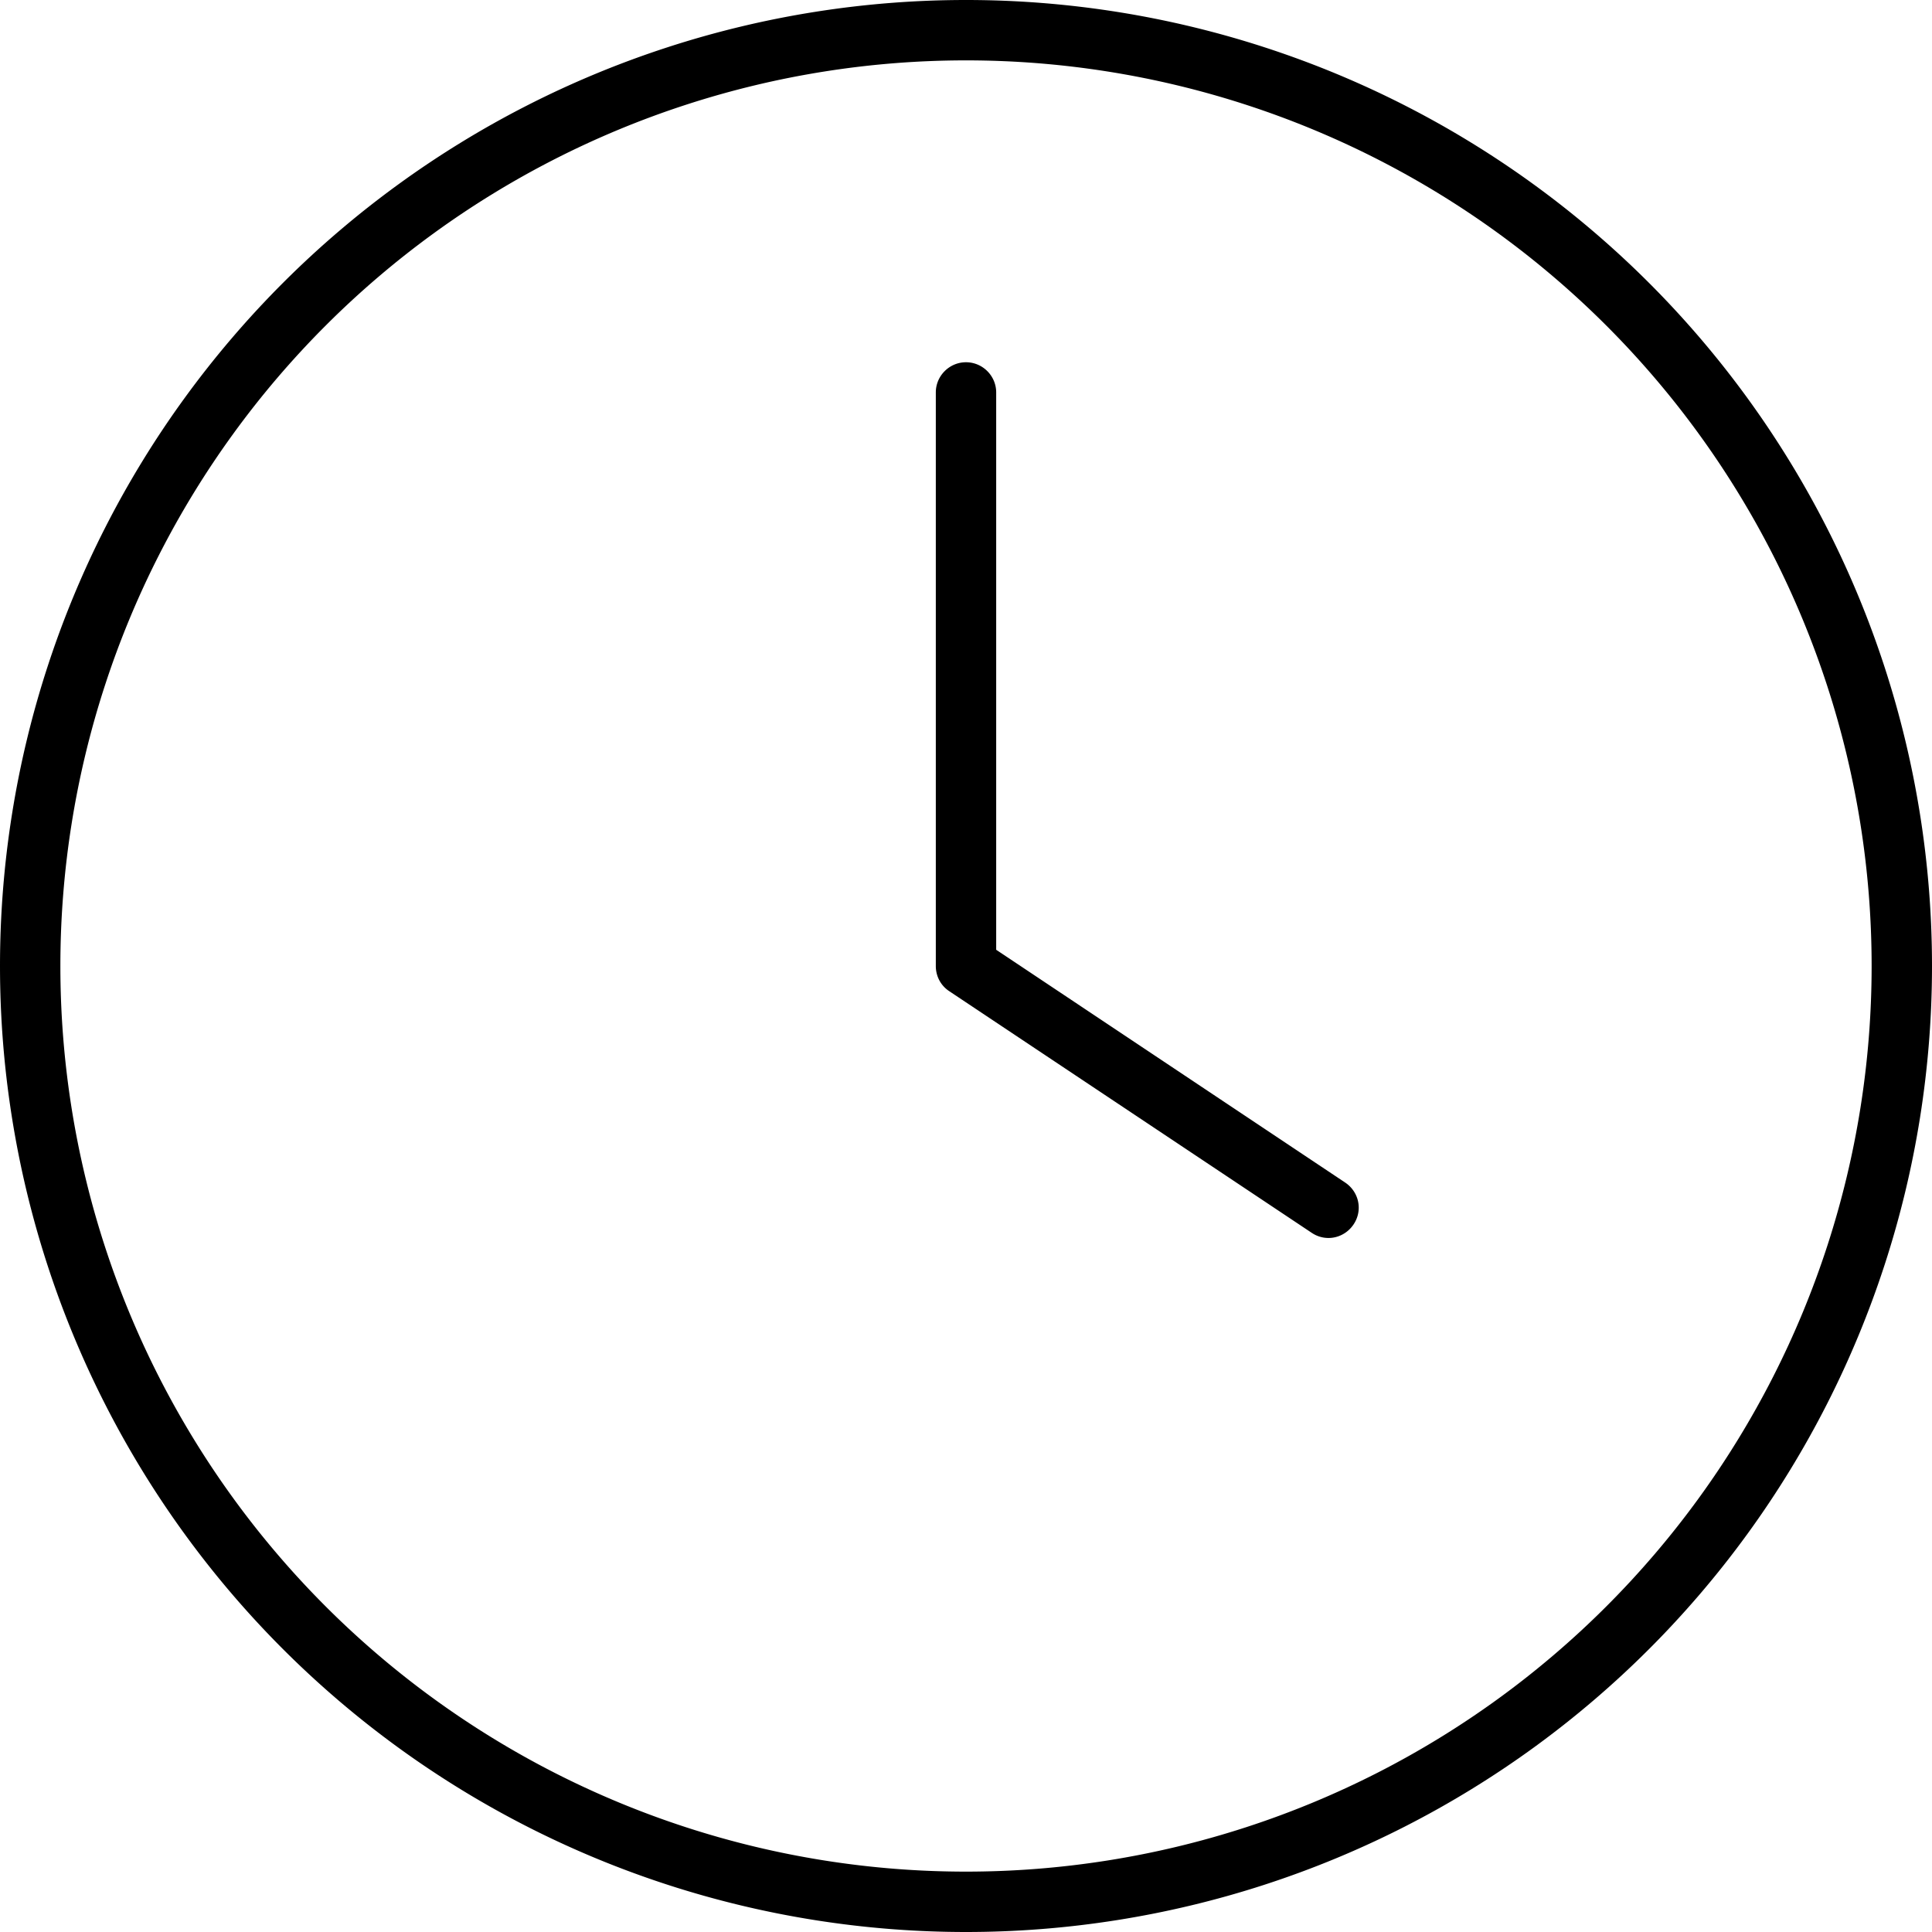 <svg xmlns="http://www.w3.org/2000/svg" viewBox="0 0 512 512"><path fill="#000000" d="M496 256A240 240 0 1 1 16 256a240 240 0 1 1 480 0zM0 256a256 256 0 1 0 512 0A256 256 0 1 0 0 256zM248 104l0 152c0 2.7 1.3 5.2 3.6 6.7l96 64c3.7 2.5 8.6 1.5 11.1-2.2s1.5-8.6-2.2-11.1L264 251.7 264 104c0-4.4-3.6-8-8-8s-8 3.6-8 8z"></path></svg>
